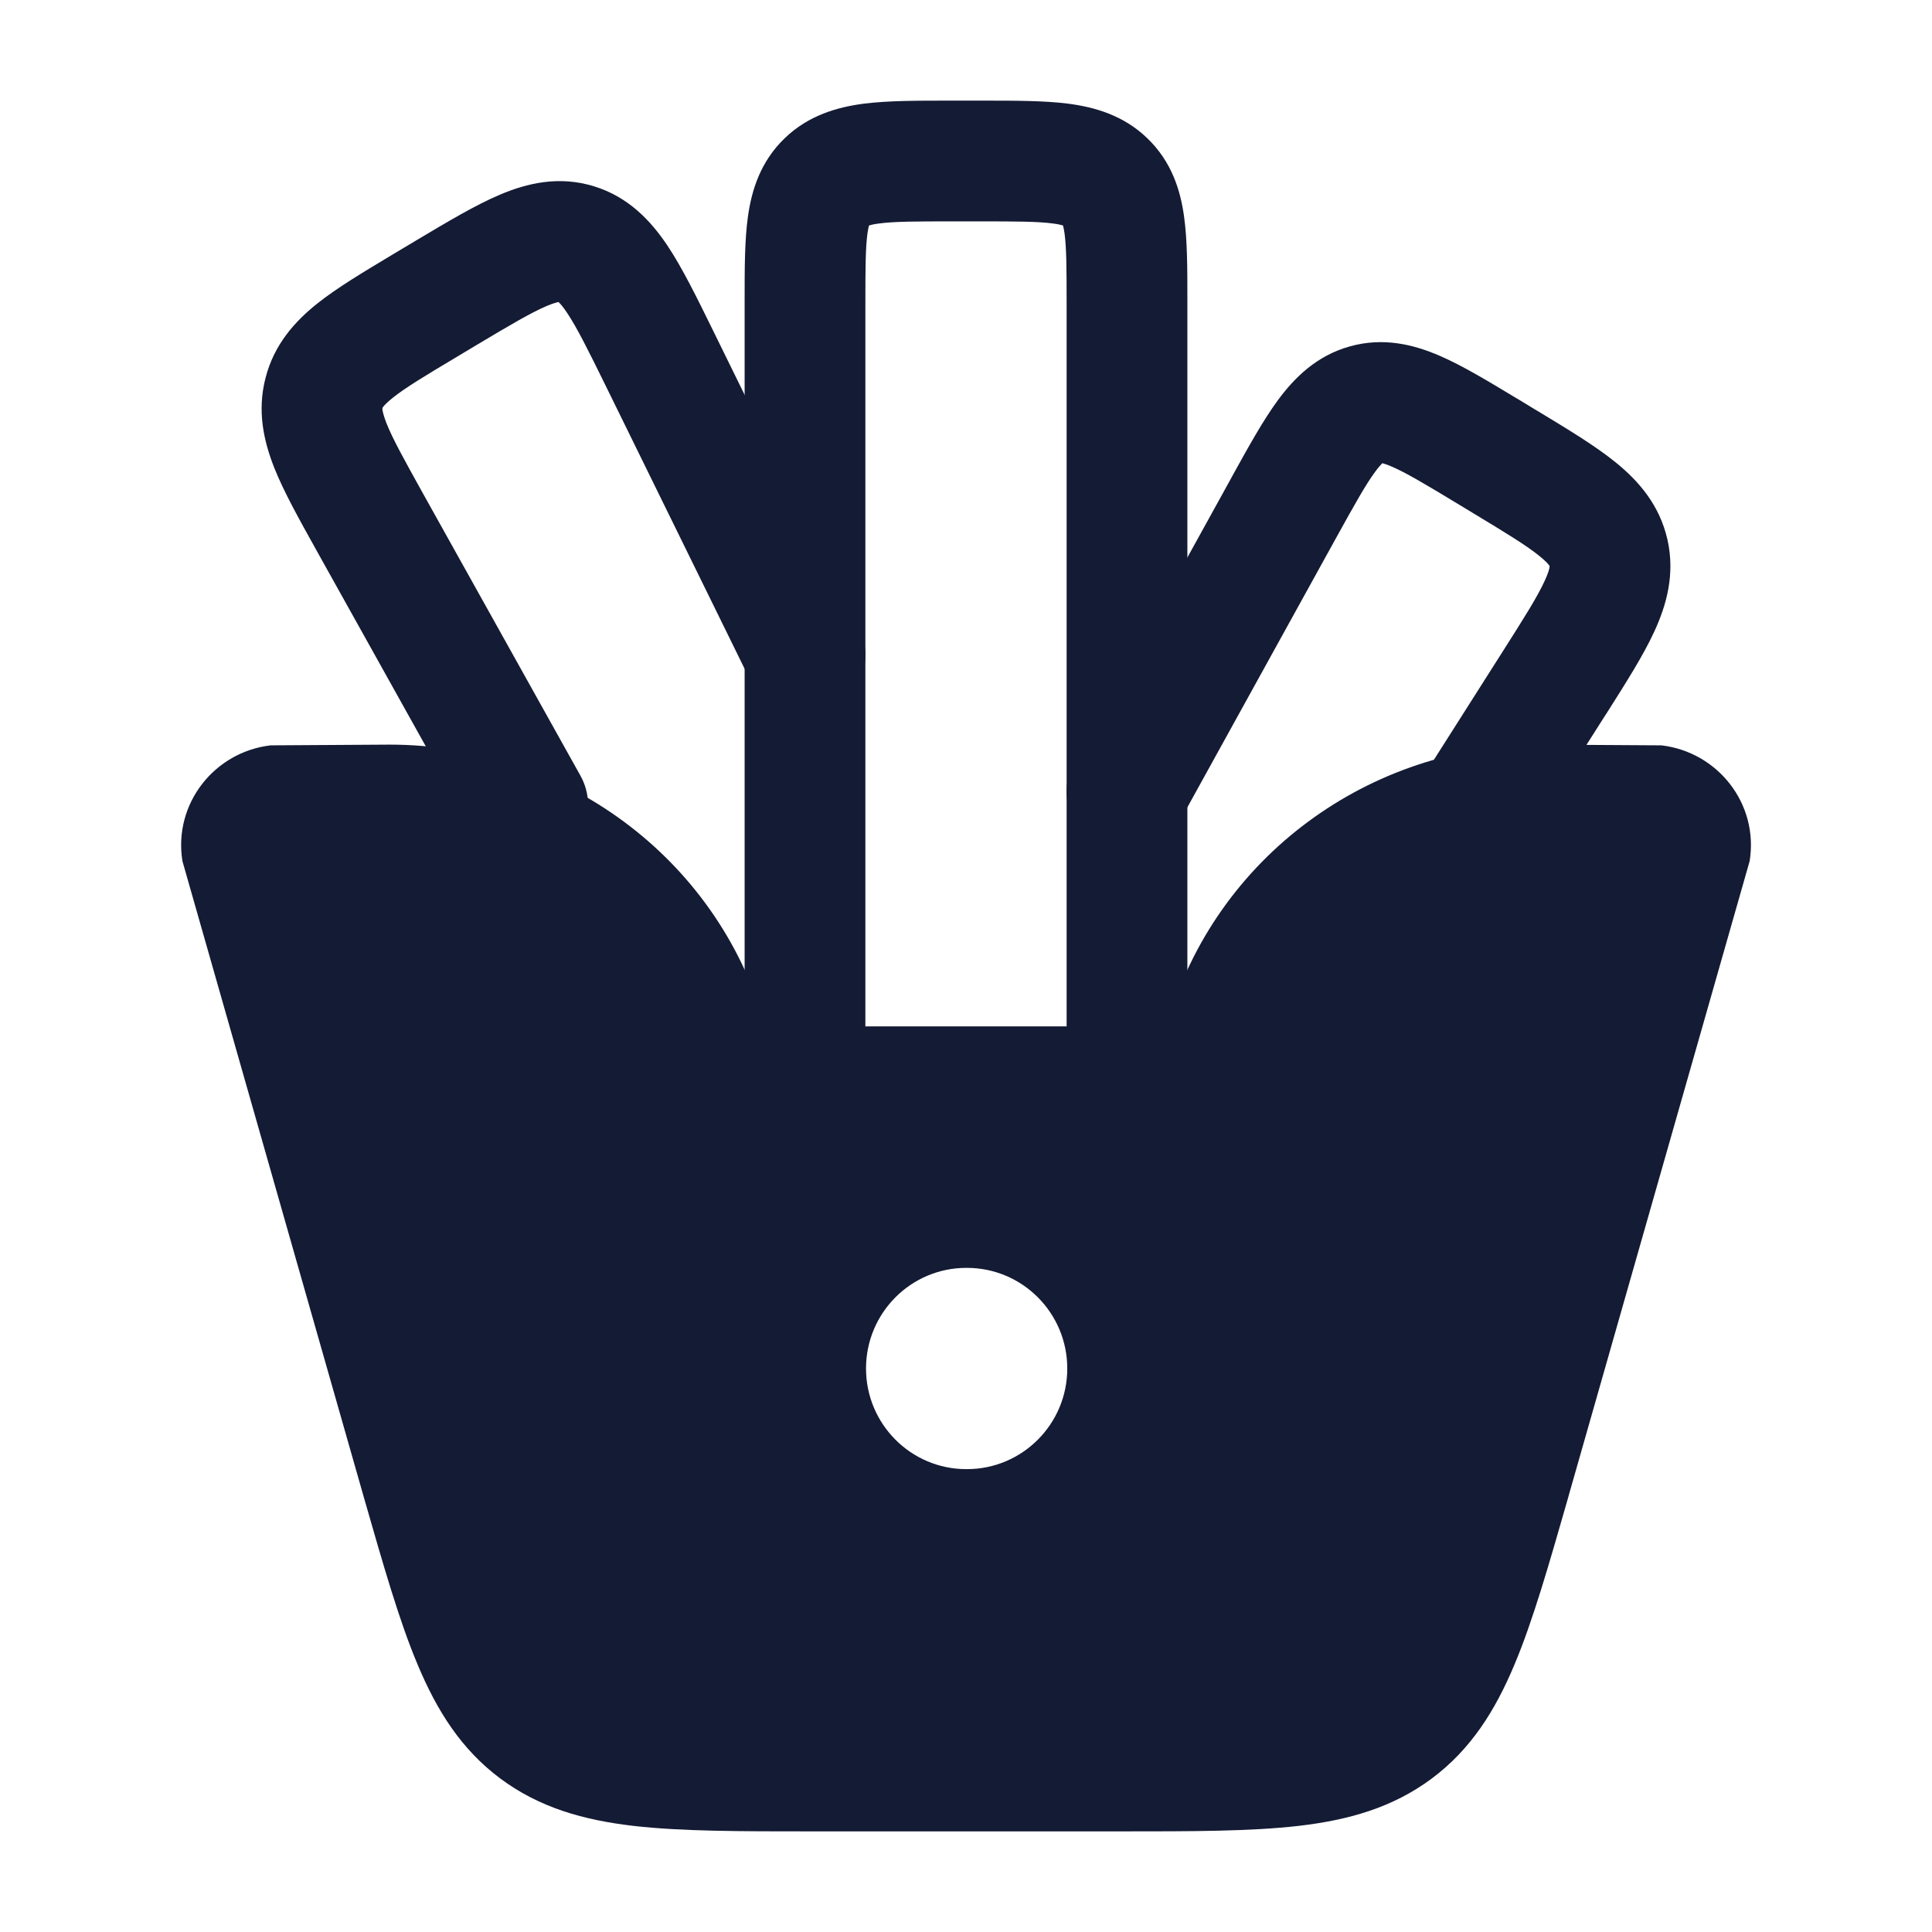 <svg width="24" height="24" viewBox="0 0 24 24" fill="none" xmlns="http://www.w3.org/2000/svg">
<path fill-rule="evenodd" clip-rule="evenodd" d="M9.497 12.707C8.899 10.653 6.994 9.25 4.84 9.25L3.362 9.259C2.665 9.34 2.152 9.982 2.266 10.696L4.521 18.604L4.521 18.604L4.521 18.604C4.762 19.444 4.96 20.138 5.189 20.681C5.429 21.253 5.73 21.732 6.217 22.095C6.703 22.456 7.25 22.61 7.871 22.682C8.463 22.75 9.196 22.75 10.086 22.75H13.915C14.805 22.75 15.537 22.75 16.13 22.682C16.751 22.61 17.298 22.456 17.784 22.095C18.271 21.732 18.572 21.253 18.812 20.681C19.041 20.138 19.239 19.444 19.48 18.604L19.48 18.604L19.492 18.56L21.735 10.696C21.849 9.982 21.336 9.34 20.638 9.259L19.163 9.25H19.161C17.007 9.25 15.102 10.653 14.504 12.707C14.499 12.725 14.477 12.75 14.437 12.75H9.564C9.524 12.75 9.502 12.725 9.497 12.707ZM12.012 18.25C12.7 18.25 13.258 17.69 13.258 17C13.258 16.31 12.7 15.75 12.012 15.75H12.003C11.316 15.75 10.758 16.31 10.758 17C10.758 17.69 11.316 18.25 12.003 18.25H12.012Z" fill="#141B34"/>
<path fill-rule="evenodd" clip-rule="evenodd" d="M11.786 1.25C11.8 1.25 11.814 1.25 11.829 1.25H12.171C12.186 1.25 12.2 1.25 12.214 1.25C12.608 1.25 12.973 1.25 13.271 1.288C13.598 1.331 13.955 1.431 14.252 1.717C14.554 2.008 14.664 2.362 14.709 2.691C14.75 2.983 14.75 3.339 14.75 3.716C14.75 3.731 14.75 3.745 14.75 3.76V13H13.25V3.76C13.25 3.323 13.248 3.074 13.224 2.898C13.217 2.85 13.21 2.819 13.205 2.801C13.183 2.794 13.143 2.784 13.078 2.776C12.889 2.751 12.623 2.75 12.171 2.75H11.829C11.377 2.75 11.111 2.751 10.922 2.776C10.857 2.784 10.817 2.794 10.795 2.801C10.79 2.819 10.783 2.85 10.776 2.898C10.752 3.074 10.75 3.323 10.75 3.76V13H9.25V3.76C9.25 3.745 9.25 3.731 9.25 3.716C9.25 3.339 9.25 2.983 9.291 2.691C9.337 2.362 9.446 2.008 9.748 1.717C10.045 1.431 10.402 1.331 10.729 1.288C11.027 1.25 11.392 1.25 11.786 1.25ZM10.805 2.776C10.805 2.776 10.804 2.778 10.802 2.781C10.803 2.777 10.805 2.775 10.805 2.776ZM10.777 2.807C10.774 2.809 10.772 2.81 10.771 2.81C10.771 2.81 10.773 2.809 10.777 2.807ZM13.229 2.81C13.228 2.81 13.226 2.809 13.223 2.807C13.227 2.809 13.229 2.81 13.229 2.81ZM13.198 2.781C13.196 2.778 13.195 2.776 13.195 2.776C13.195 2.775 13.197 2.777 13.198 2.781Z" fill="#141B34"/>
<path fill-rule="evenodd" clip-rule="evenodd" d="M6.794 3.8C6.598 3.883 6.342 4.034 5.91 4.292L5.69 4.424C5.279 4.669 5.037 4.815 4.877 4.943C4.804 5.001 4.772 5.038 4.759 5.055C4.753 5.063 4.751 5.067 4.751 5.067L4.751 5.067L4.751 5.067C4.751 5.067 4.751 5.068 4.751 5.069C4.75 5.071 4.75 5.072 4.75 5.073C4.75 5.074 4.75 5.08 4.751 5.091C4.755 5.117 4.766 5.167 4.801 5.258C4.879 5.454 5.02 5.708 5.256 6.133L7.21 9.635C7.412 9.997 7.282 10.453 6.92 10.655C6.558 10.857 6.102 10.727 5.9 10.366L3.946 6.863C3.939 6.851 3.932 6.838 3.925 6.825C3.717 6.452 3.526 6.11 3.407 5.811C3.277 5.482 3.191 5.107 3.299 4.693C3.406 4.277 3.664 3.992 3.941 3.771C4.191 3.572 4.523 3.374 4.882 3.159C4.895 3.151 4.908 3.144 4.92 3.136L5.141 3.004C5.154 2.996 5.168 2.988 5.181 2.98C5.559 2.755 5.906 2.547 6.211 2.418C6.546 2.276 6.943 2.18 7.378 2.314C7.811 2.447 8.087 2.747 8.29 3.049C8.475 3.326 8.656 3.695 8.854 4.098C8.861 4.112 8.867 4.126 8.874 4.139L10.673 7.804C10.856 8.176 10.702 8.625 10.331 8.808C9.959 8.99 9.509 8.837 9.327 8.465L7.528 4.8C7.303 4.342 7.166 4.067 7.043 3.884C6.991 3.806 6.956 3.768 6.938 3.752C6.916 3.756 6.871 3.768 6.794 3.8ZM6.957 3.75C6.957 3.751 6.954 3.751 6.949 3.75C6.955 3.75 6.958 3.75 6.957 3.75ZM6.93 3.745C6.925 3.743 6.923 3.741 6.923 3.741C6.923 3.74 6.925 3.741 6.93 3.745Z" fill="#141B34"/>
<path fill-rule="evenodd" clip-rule="evenodd" d="M18.833 4.944C18.846 4.952 18.859 4.96 18.872 4.967L19.069 5.087C19.082 5.094 19.095 5.102 19.108 5.11C19.477 5.333 19.818 5.539 20.072 5.745C20.354 5.974 20.616 6.271 20.714 6.705C20.81 7.135 20.702 7.516 20.55 7.846C20.412 8.146 20.195 8.486 19.959 8.859C19.951 8.871 19.942 8.884 19.934 8.897L18.977 10.402C18.755 10.752 18.291 10.855 17.942 10.633C17.592 10.411 17.489 9.947 17.711 9.598L18.668 8.092C18.937 7.669 19.097 7.415 19.188 7.217C19.23 7.126 19.244 7.076 19.248 7.051C19.25 7.04 19.25 7.035 19.25 7.034V7.034L19.25 7.033C19.25 7.033 19.25 7.033 19.25 7.032C19.249 7.031 19.247 7.028 19.244 7.023C19.232 7.006 19.2 6.969 19.126 6.909C18.964 6.777 18.715 6.625 18.294 6.371L18.096 6.251C17.697 6.01 17.464 5.871 17.286 5.795C17.23 5.771 17.194 5.76 17.173 5.754C17.155 5.771 17.126 5.802 17.083 5.86C16.963 6.023 16.826 6.269 16.596 6.685L14.657 10.197C14.457 10.56 14 10.692 13.638 10.491C13.275 10.291 13.143 9.835 13.344 9.472L15.283 5.96C15.29 5.947 15.297 5.934 15.304 5.921C15.505 5.557 15.69 5.222 15.876 4.969C16.08 4.693 16.353 4.419 16.768 4.303C17.186 4.186 17.562 4.281 17.878 4.417C18.163 4.539 18.486 4.735 18.833 4.944ZM17.193 5.738C17.193 5.739 17.191 5.74 17.187 5.742C17.191 5.739 17.193 5.738 17.193 5.738ZM17.154 5.751C17.149 5.751 17.147 5.75 17.147 5.75C17.147 5.75 17.149 5.75 17.154 5.751Z" fill="#141B34"/>
</svg>
